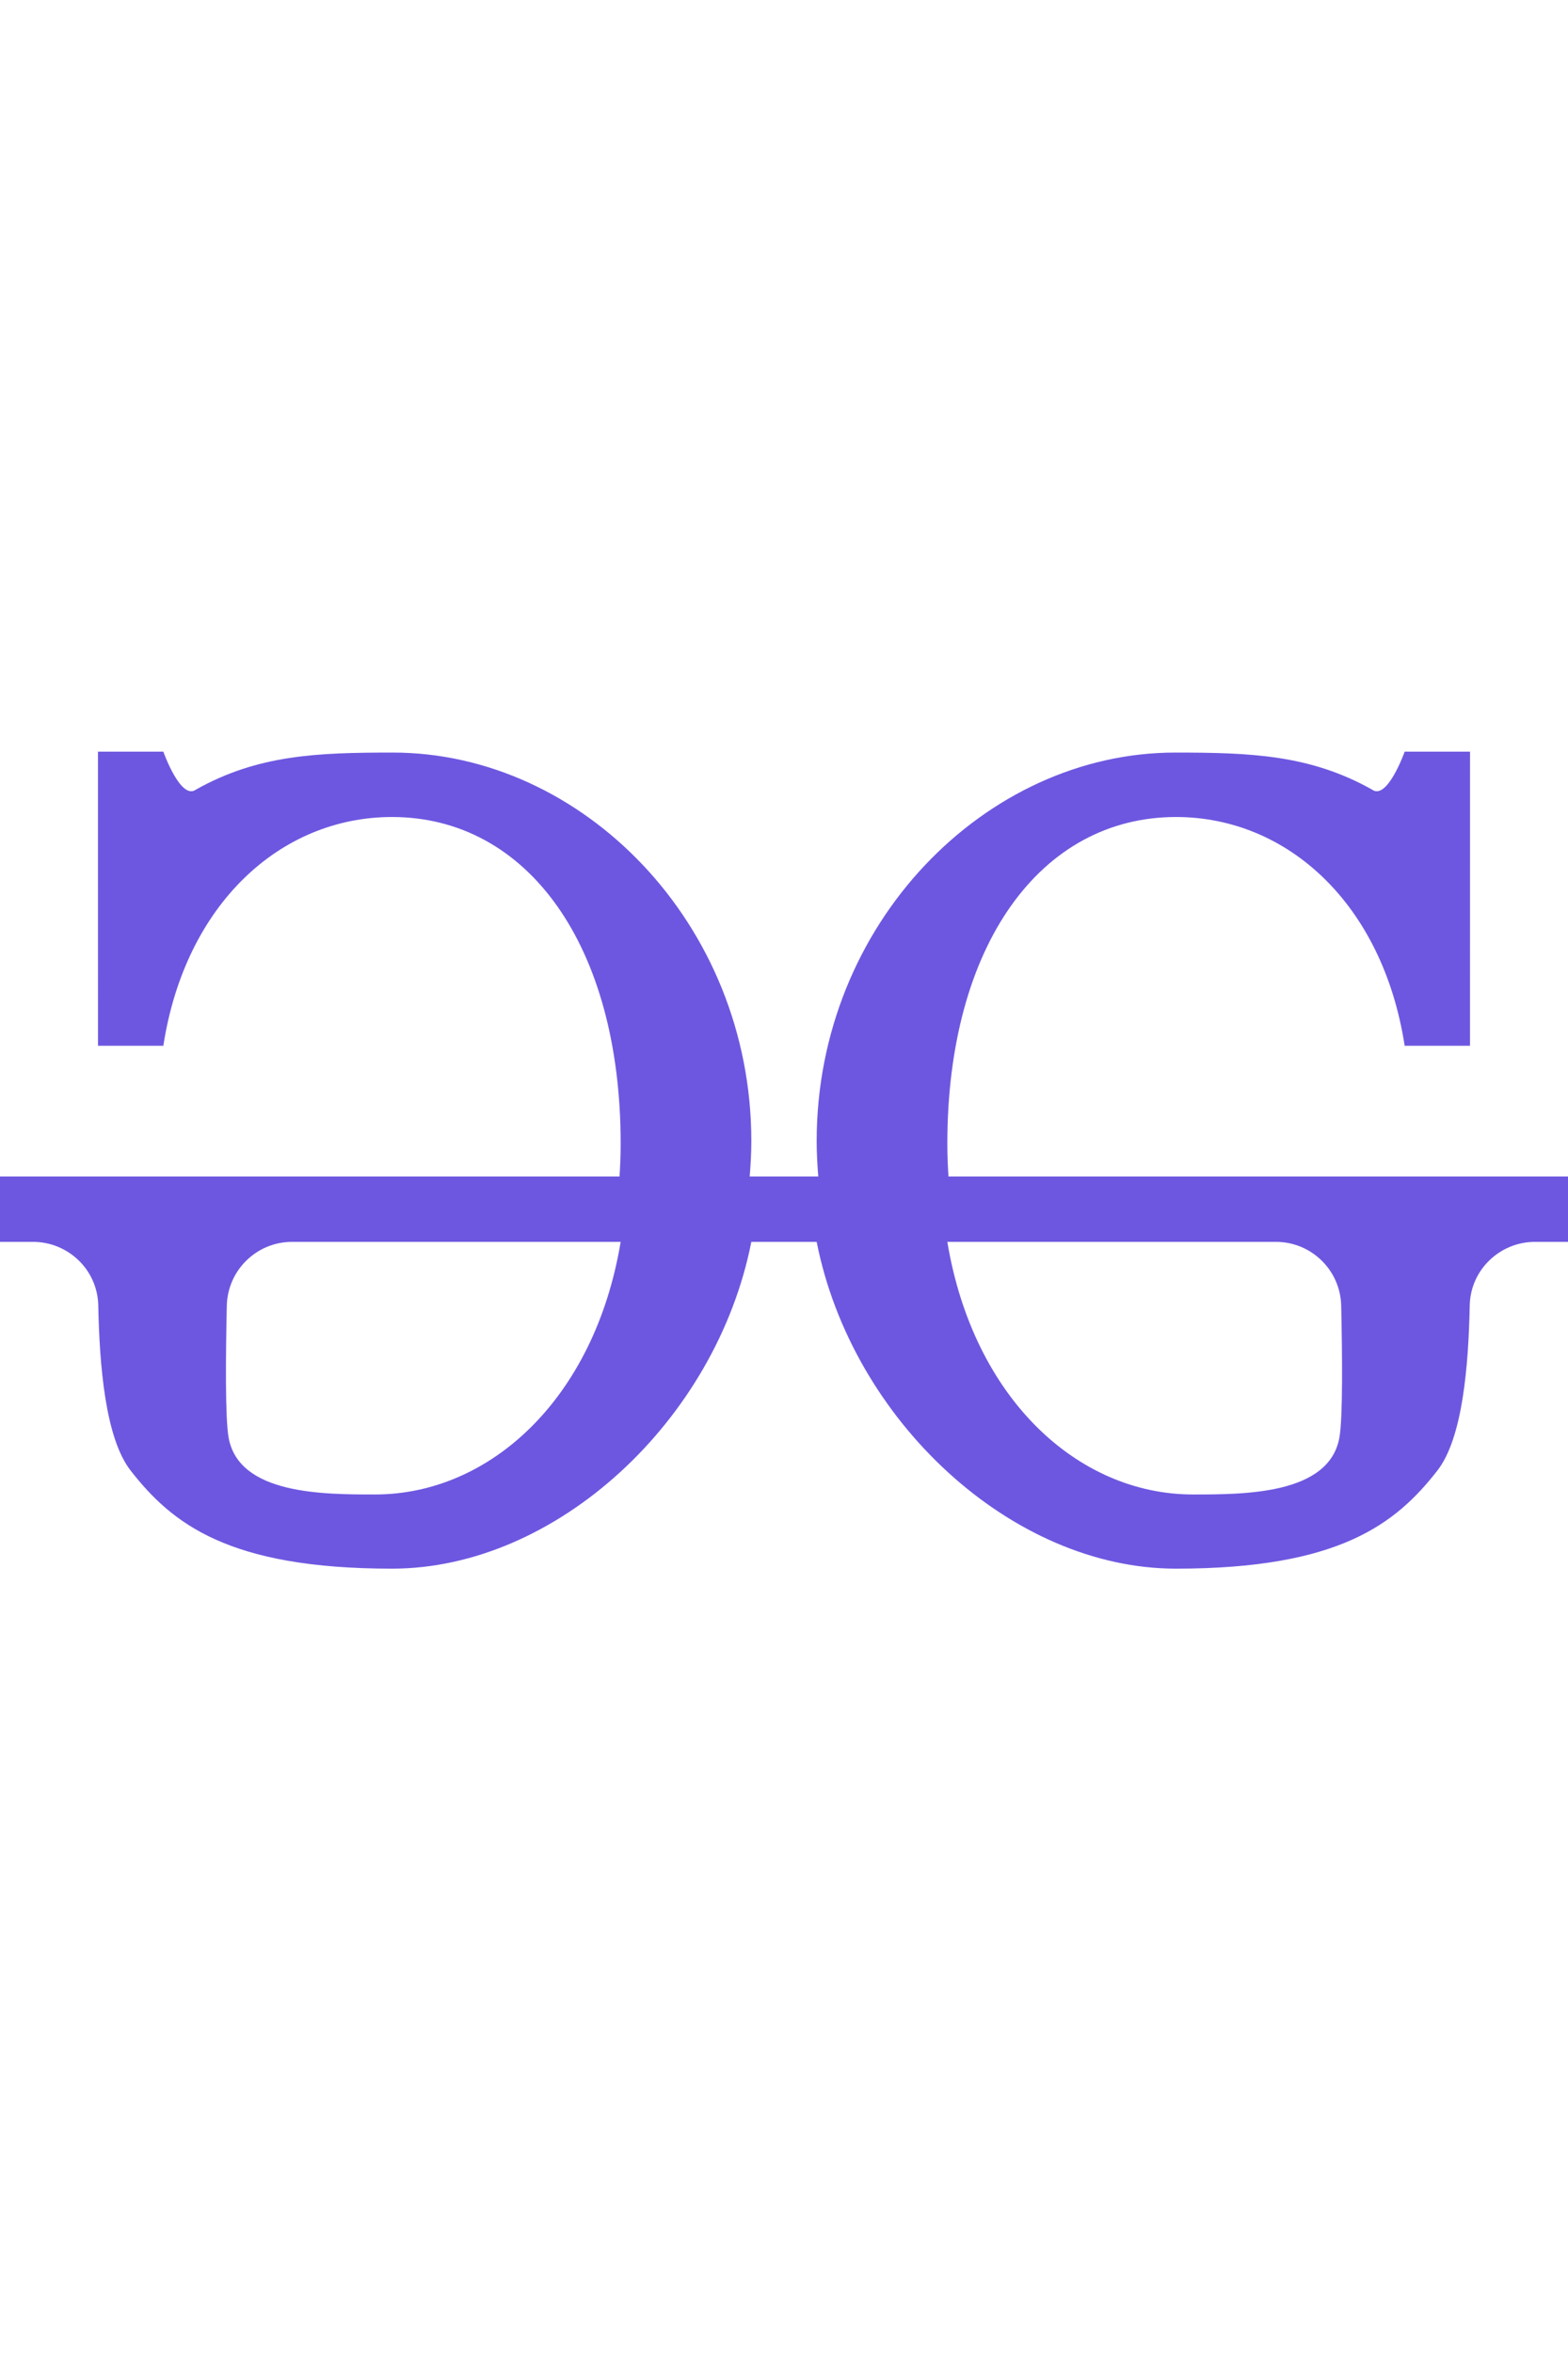 <svg xmlns="http://www.w3.org/2000/svg" x="0px" y="0px" width="100" height="150" viewBox="0 0 48 48">
    <path fill="#6e57e0" 
        d="M29.035,24C29.014,23.671,29,23.339,29,23c0-6.08,2.86-10,7-10c3.411,0,6.33,2.662,7,7l2,0l0.001-9	L43,11c0,0-0.533,1.506-1,1.16c-1.899-1.066-3.723-1.132-6.024-1.132C30.176,11.028,25,16.26,25,22.92	c0,0.364,0.021,0.723,0.049,1.08h-2.099C22.979,23.643,23,23.284,23,22.92c0-6.66-5.176-11.892-10.976-11.892	c-2.301,0-4.125,0.065-6.024,1.132C5.533,12.506,5,11,5,11l-2.001,0L3,20l2,0c0.67-4.338,3.589-7,7-7c4.14,0,7,3.92,7,10	c0,0.339-0.014,0.671-0.035,1H0v2h1.009c1.083,0,1.977,0.861,1.999,1.943C3.046,29.789,3.224,32.006,4,33c1.269,1.625,3,3,8,3	c5.022,0,9.92-4.527,11-10h2c1.08,5.473,5.978,10,11,10c5,0,6.731-1.375,8-3c0.776-0.994,0.954-3.211,0.992-5.057	C45.014,26.861,45.909,26,46.991,26H48v-2H29.035z M11.477,33.73C9.872,33.73,7.322,33.724,7,32	c-0.109-0.583-0.091-2.527-0.057-4.046C6.968,26.867,7.855,26,8.943,26H19C18.206,30.781,15.015,33.73,11.477,33.73z M41,32	c-0.322,1.724-2.872,1.73-4.477,1.73c-3.537,0-6.729-2.949-7.523-7.73h10.057c1.088,0,1.975,0.867,2,1.954	C41.091,29.473,41.109,31.417,41,32z">
    </path>
</svg>